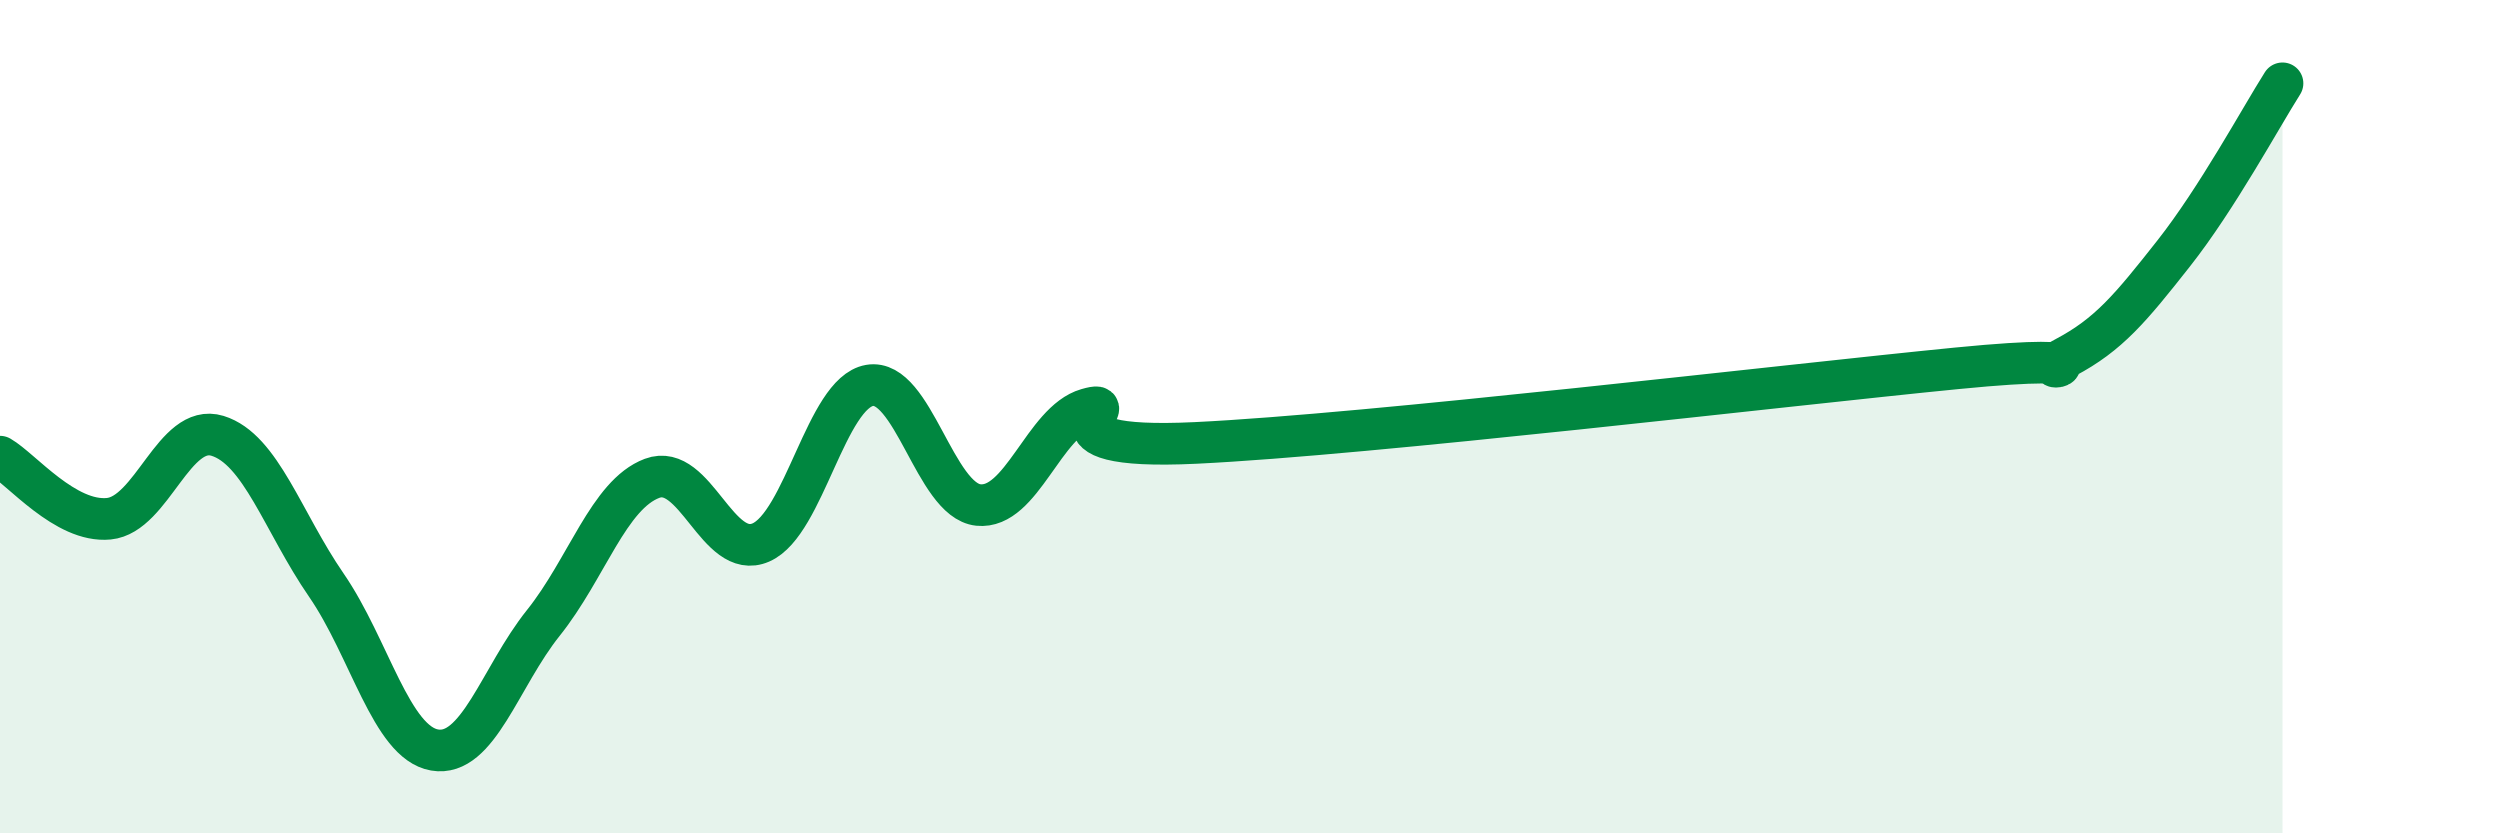 
    <svg width="60" height="20" viewBox="0 0 60 20" xmlns="http://www.w3.org/2000/svg">
      <path
        d="M 0,10.96 C 0.52,11.26 1.57,12.55 2.61,12.45 C 3.65,12.35 4.18,10.14 5.22,10.46 C 6.26,10.78 6.79,12.53 7.83,14.04 C 8.87,15.55 9.39,17.82 10.43,18 C 11.47,18.18 12,16.25 13.04,14.95 C 14.08,13.65 14.61,11.87 15.65,11.48 C 16.69,11.09 17.22,13.47 18.26,13.02 C 19.3,12.57 19.83,9.43 20.87,9.25 C 21.91,9.07 22.44,12.01 23.48,12.12 C 24.52,12.23 25.05,10.12 26.09,9.82 C 27.13,9.52 24.53,10.83 28.7,10.63 C 32.87,10.43 42.79,9.25 46.96,8.84 C 51.13,8.43 48.53,9.13 49.57,8.58 C 50.61,8.03 51.13,7.4 52.17,6.08 C 53.21,4.76 54.26,2.82 54.78,2L54.78 20L0 20Z"
        fill="#008740"
        opacity="0.1"
        stroke-linecap="round"
        stroke-linejoin="round"
      />
      <path
        d="M 0,10.96 C 0.52,11.26 1.57,12.55 2.61,12.45 C 3.65,12.35 4.18,10.14 5.22,10.46 C 6.26,10.78 6.79,12.53 7.83,14.04 C 8.87,15.55 9.39,17.82 10.43,18 C 11.47,18.18 12,16.25 13.04,14.95 C 14.08,13.65 14.61,11.87 15.65,11.48 C 16.69,11.09 17.22,13.47 18.26,13.02 C 19.3,12.57 19.83,9.43 20.87,9.25 C 21.91,9.07 22.44,12.01 23.48,12.12 C 24.52,12.23 25.05,10.12 26.09,9.82 C 27.13,9.52 24.53,10.83 28.7,10.63 C 32.87,10.43 42.79,9.25 46.96,8.84 C 51.13,8.43 48.53,9.13 49.57,8.58 C 50.61,8.03 51.13,7.4 52.17,6.08 C 53.21,4.76 54.26,2.82 54.78,2"
        stroke="#008740"
        stroke-width="1"
        fill="none"
        stroke-linecap="round"
        stroke-linejoin="round"
      />
    </svg>
  